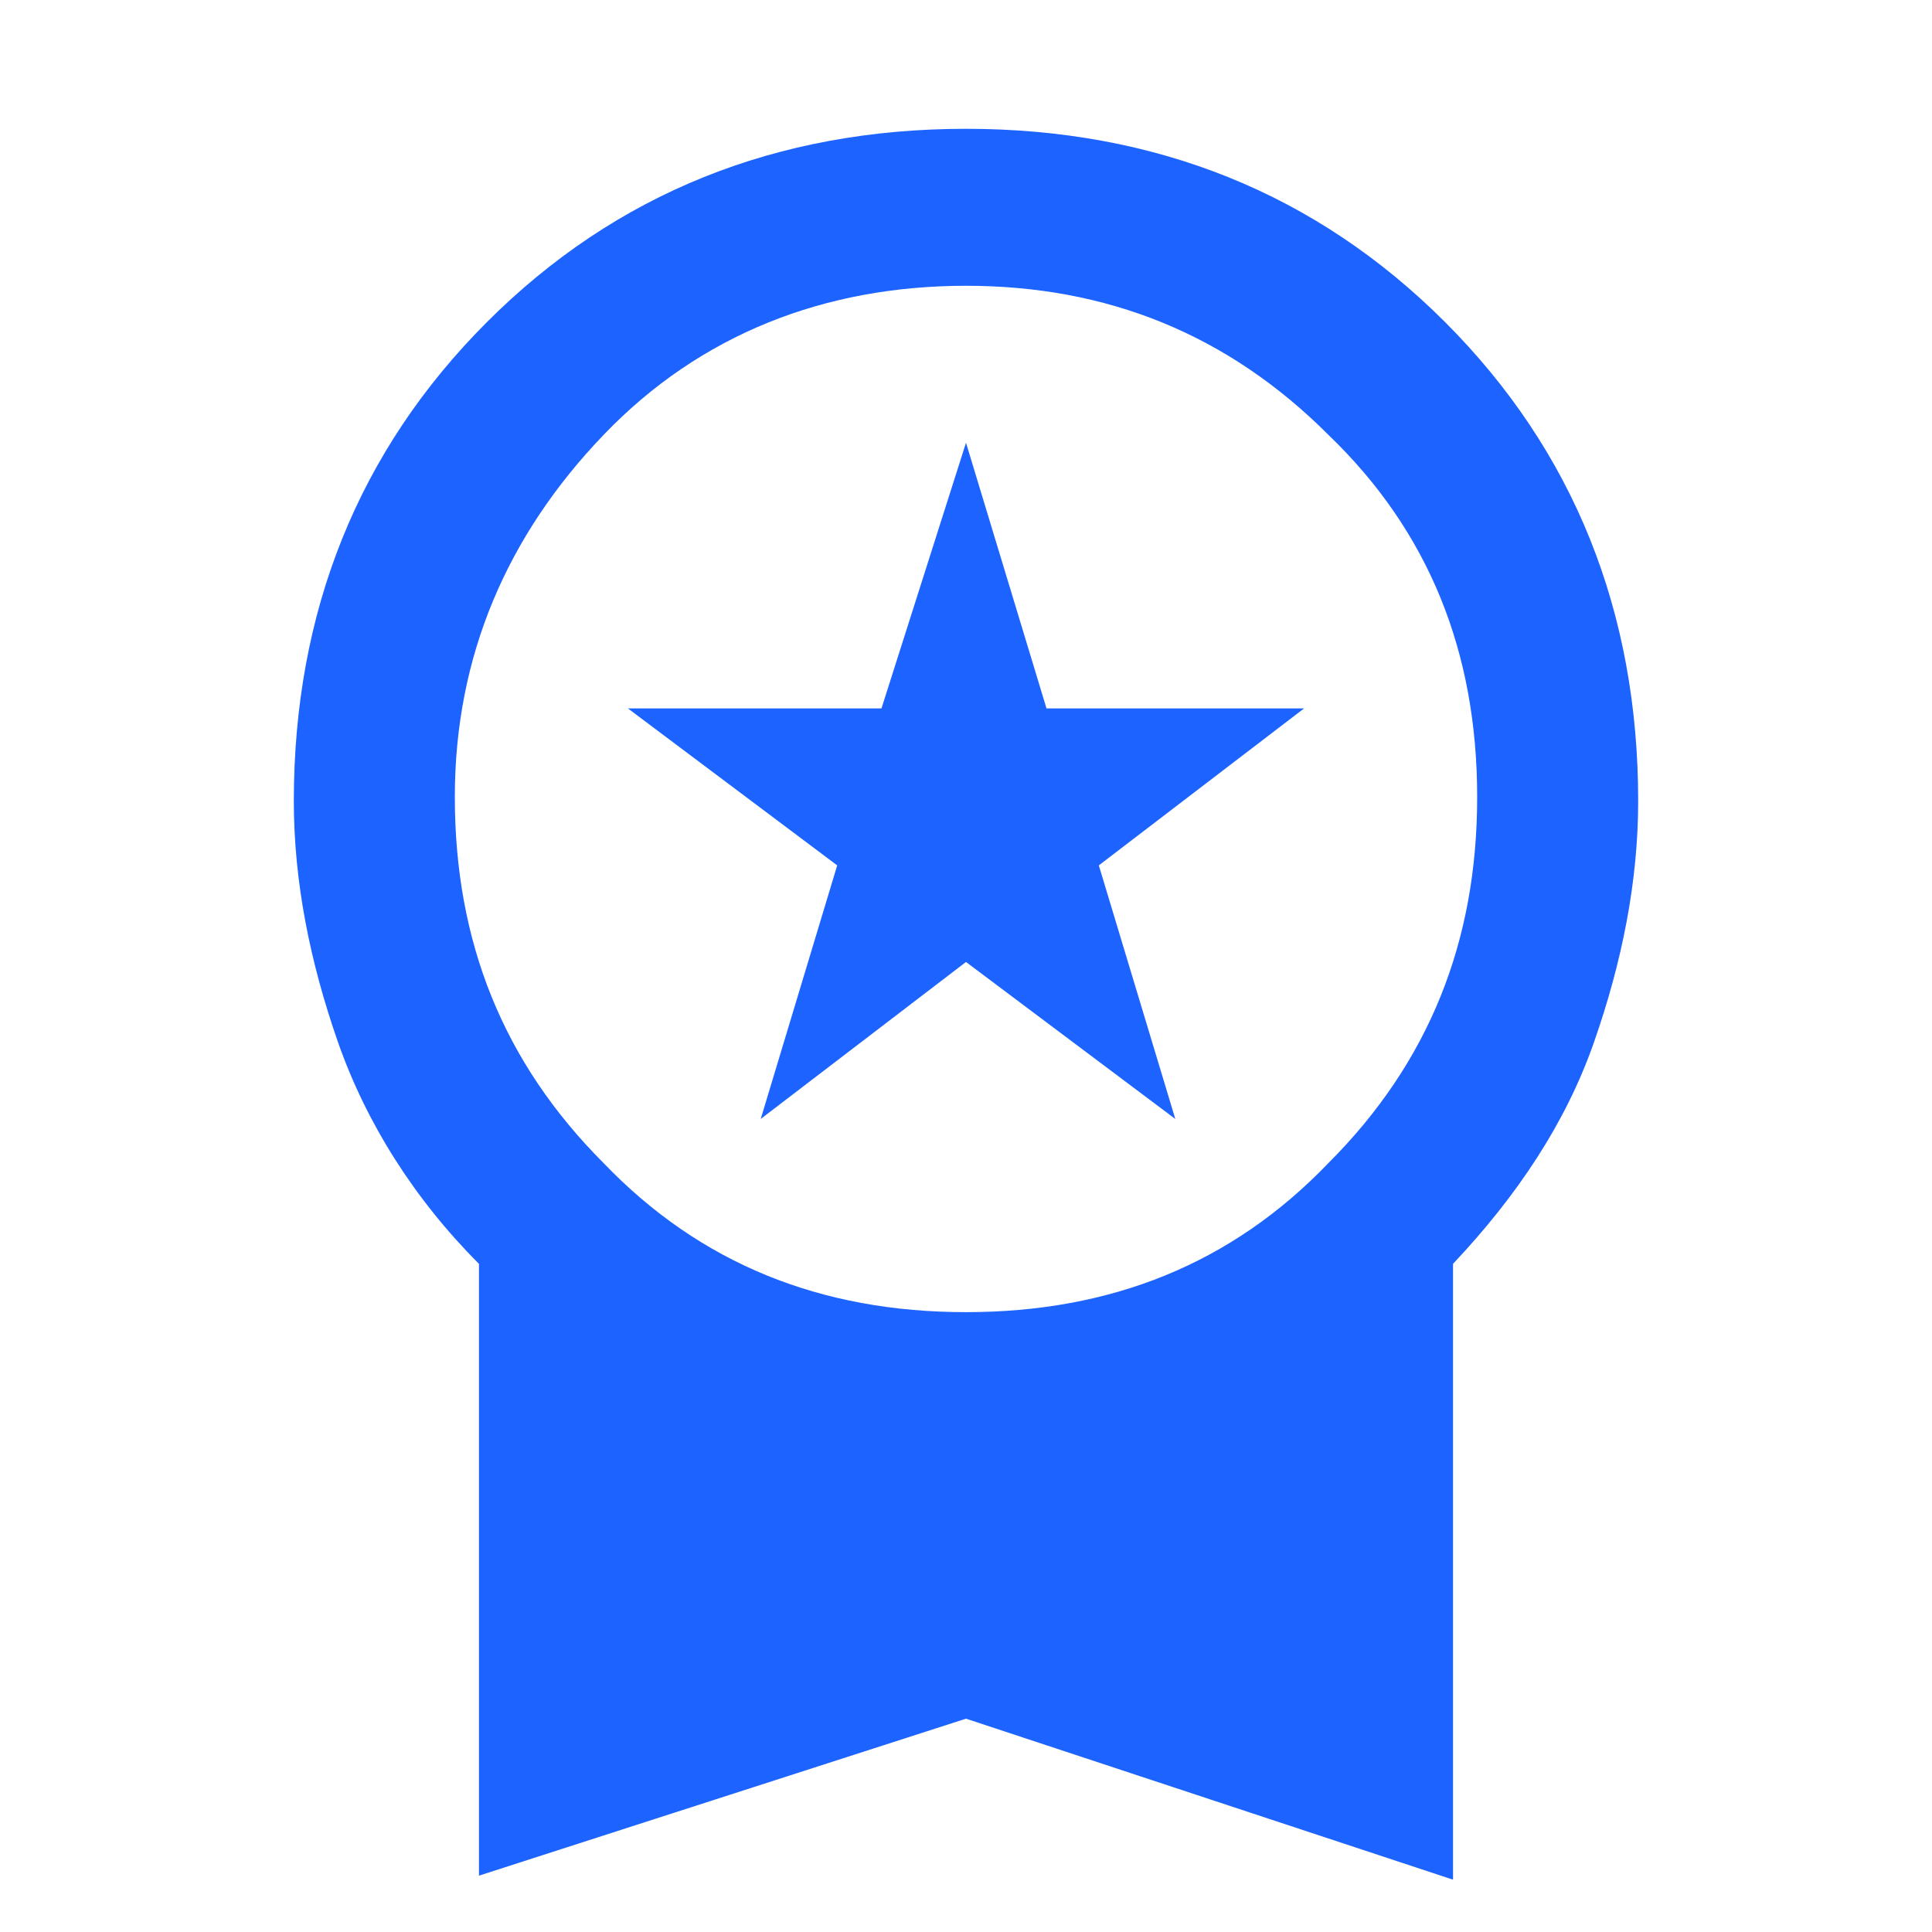 <?xml version="1.0" encoding="utf-8"?>
<!-- Generator: Adobe Illustrator 26.3.1, SVG Export Plug-In . SVG Version: 6.00 Build 0)  -->
<svg version="1.1" id="Layer_1" xmlns="http://www.w3.org/2000/svg" xmlns:xlink="http://www.w3.org/1999/xlink" x="0px" y="0px"
	 viewBox="0 0 48 48" style="enable-background:new 0 0 48 48;" xml:space="preserve">
<style type="text/css">
	.st0{fill:#1D63FF;}
</style>
<path class="st0" d="M18.9,27.8l1.9-6.3l-5.2-3.9h6.3L24,11l2,6.6h6.4l-5.1,3.9l1.9,6.3L24,23.9L18.9,27.8z M11.9,46.6V31.4
	c-1.6-1.6-2.8-3.5-3.5-5.5c-0.7-2-1.1-4-1.1-6c0-4.7,1.6-8.7,4.8-11.9c3.2-3.2,7.2-4.8,11.9-4.8S32.7,4.8,35.9,8
	c3.2,3.2,4.8,7.2,4.8,11.9c0,2-0.4,4-1.1,6c-0.7,2-1.9,3.8-3.5,5.5v15.3l-12.1-4L11.9,46.6L11.9,46.6z M24,32.6c3.6,0,6.6-1.2,9-3.7
	c2.5-2.5,3.7-5.5,3.7-9.1c0-3.6-1.2-6.6-3.7-9c-2.5-2.5-5.5-3.7-9-3.7s-6.6,1.2-9,3.7s-3.7,5.5-3.7,9c0,3.6,1.2,6.6,3.7,9.1
	C17.4,31.4,20.4,32.6,24,32.6z"/>
</svg>
